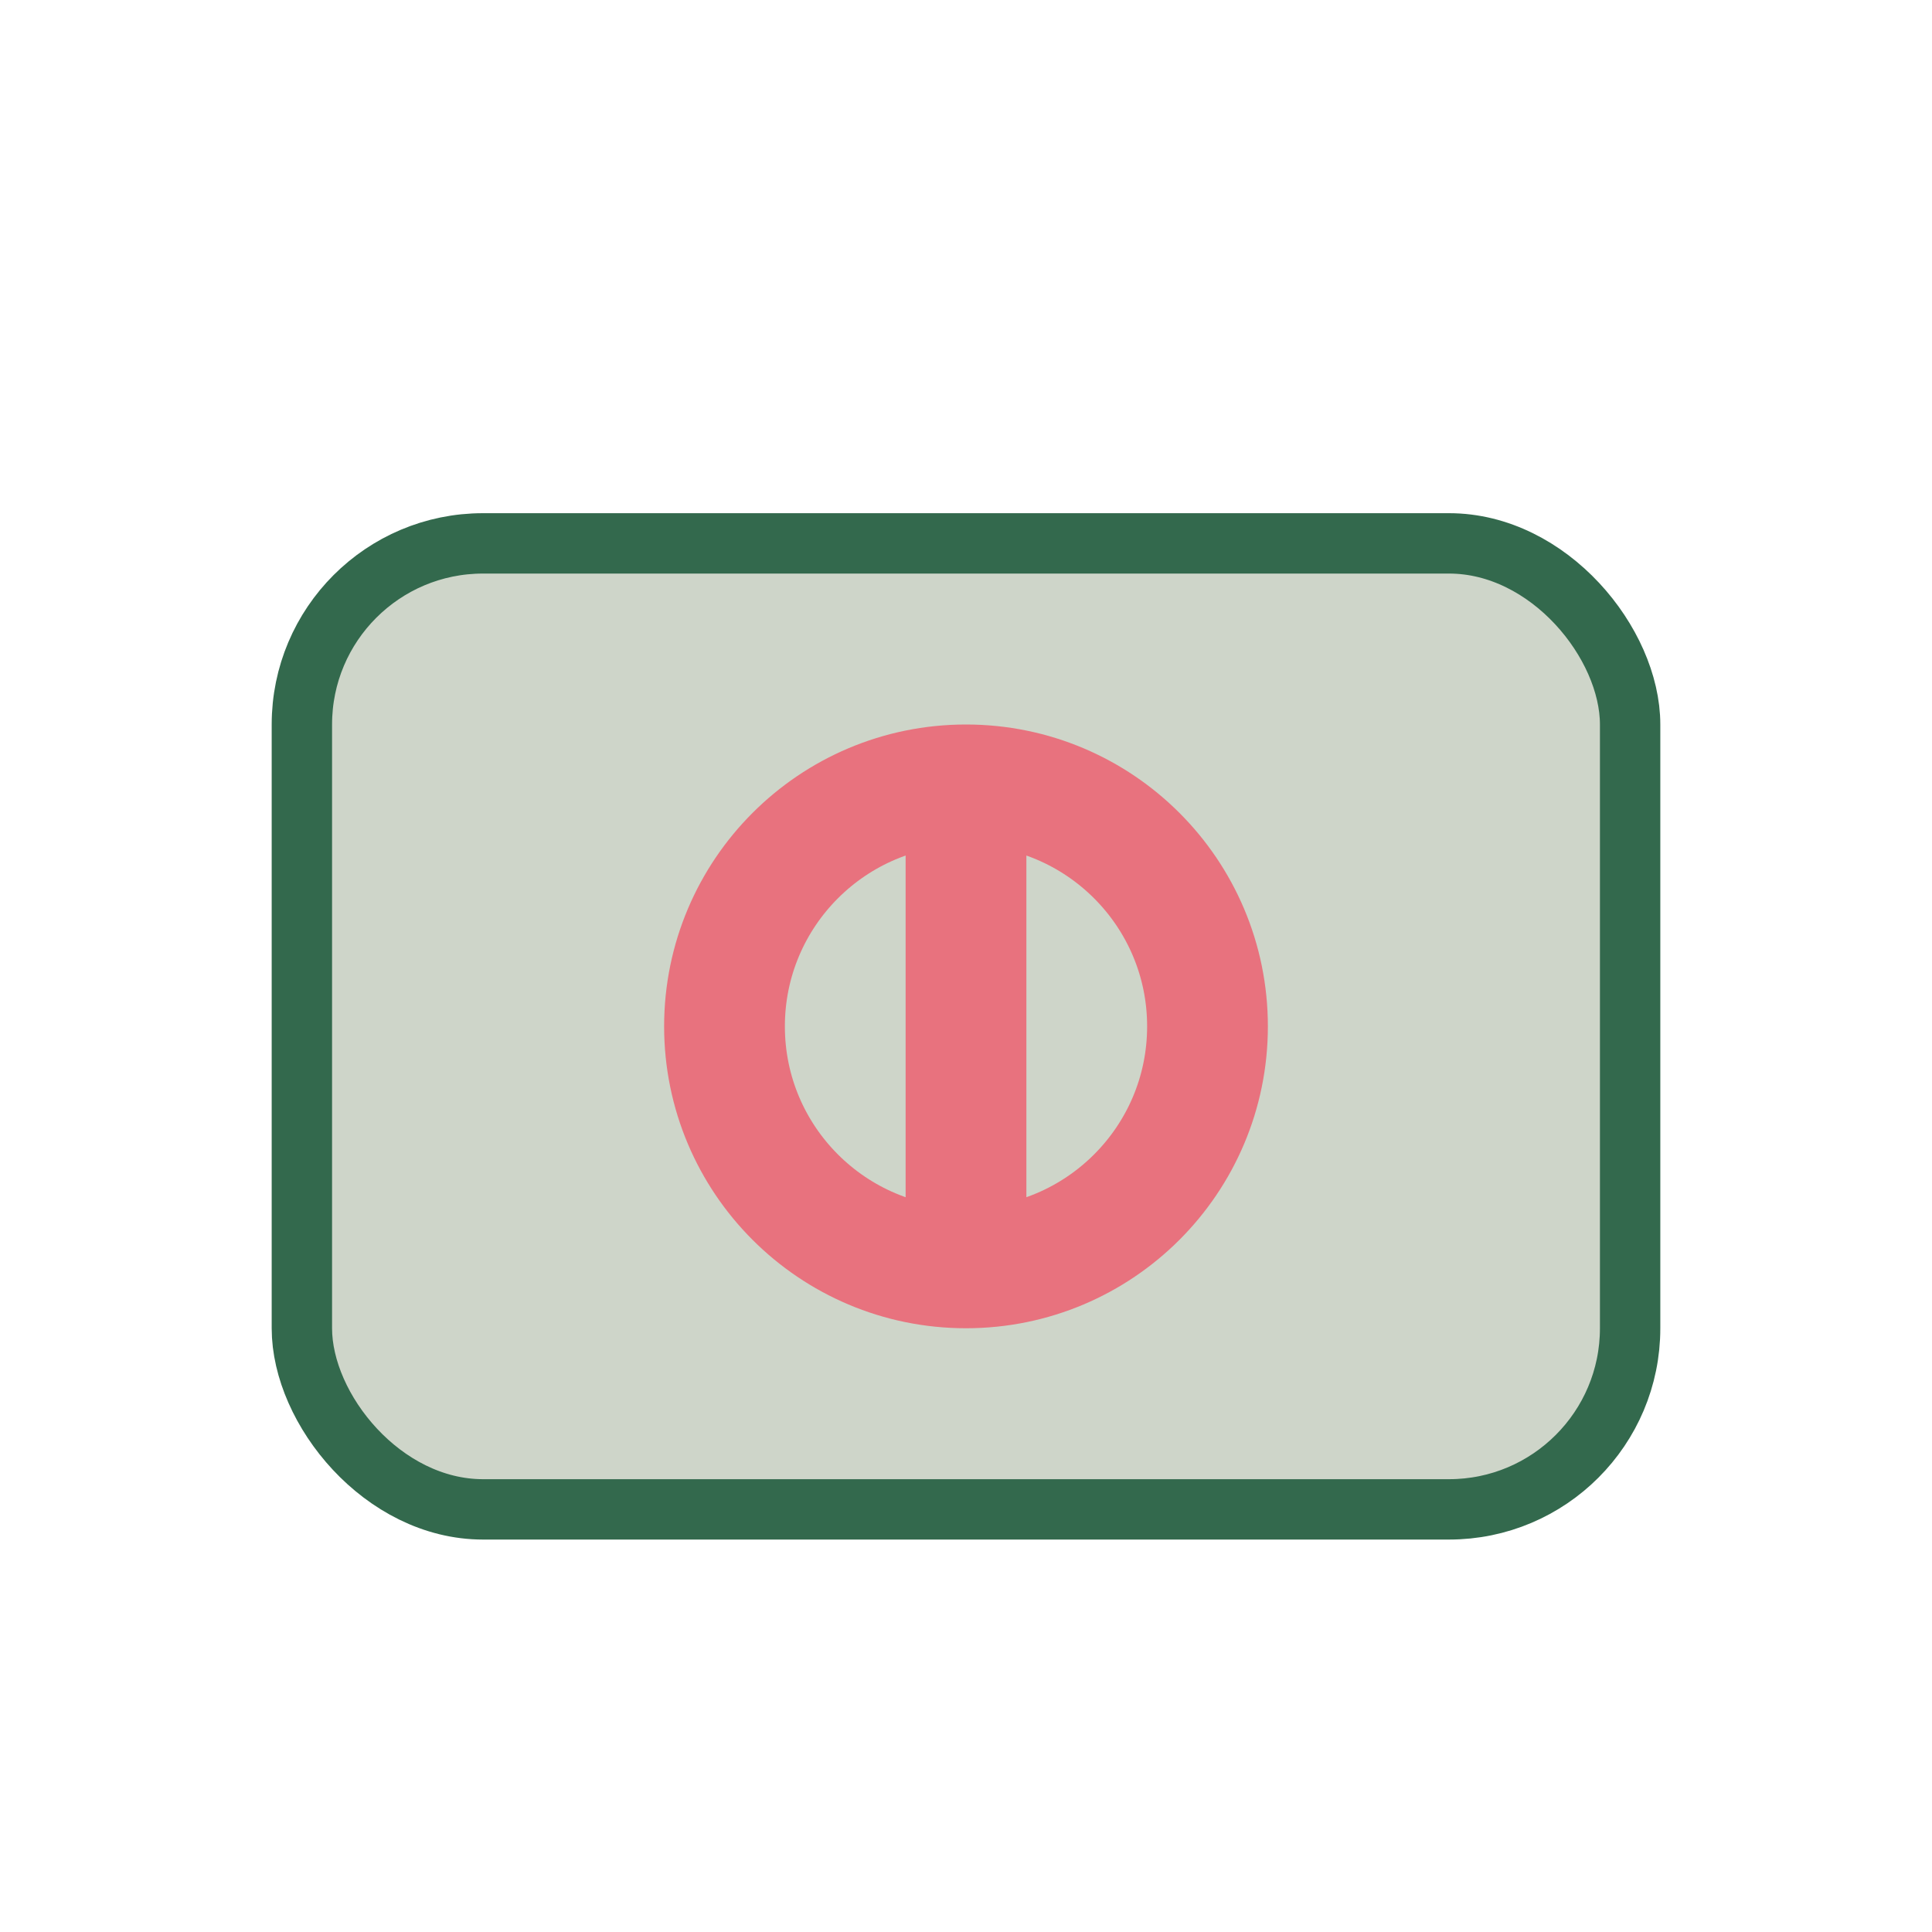 <?xml version="1.0" encoding="UTF-8"?>
<svg xmlns="http://www.w3.org/2000/svg" width="32" height="32" viewBox="0 0 32 32"><rect x="5" y="9" width="22" height="16" rx="3" fill="#CED5C9" stroke="#33694D"/><circle cx="16" cy="17" r="4" fill="none" stroke="#E8727E" stroke-width="2"/><path d="M16 13v8" stroke="#E8727E" stroke-width="2"/></svg>